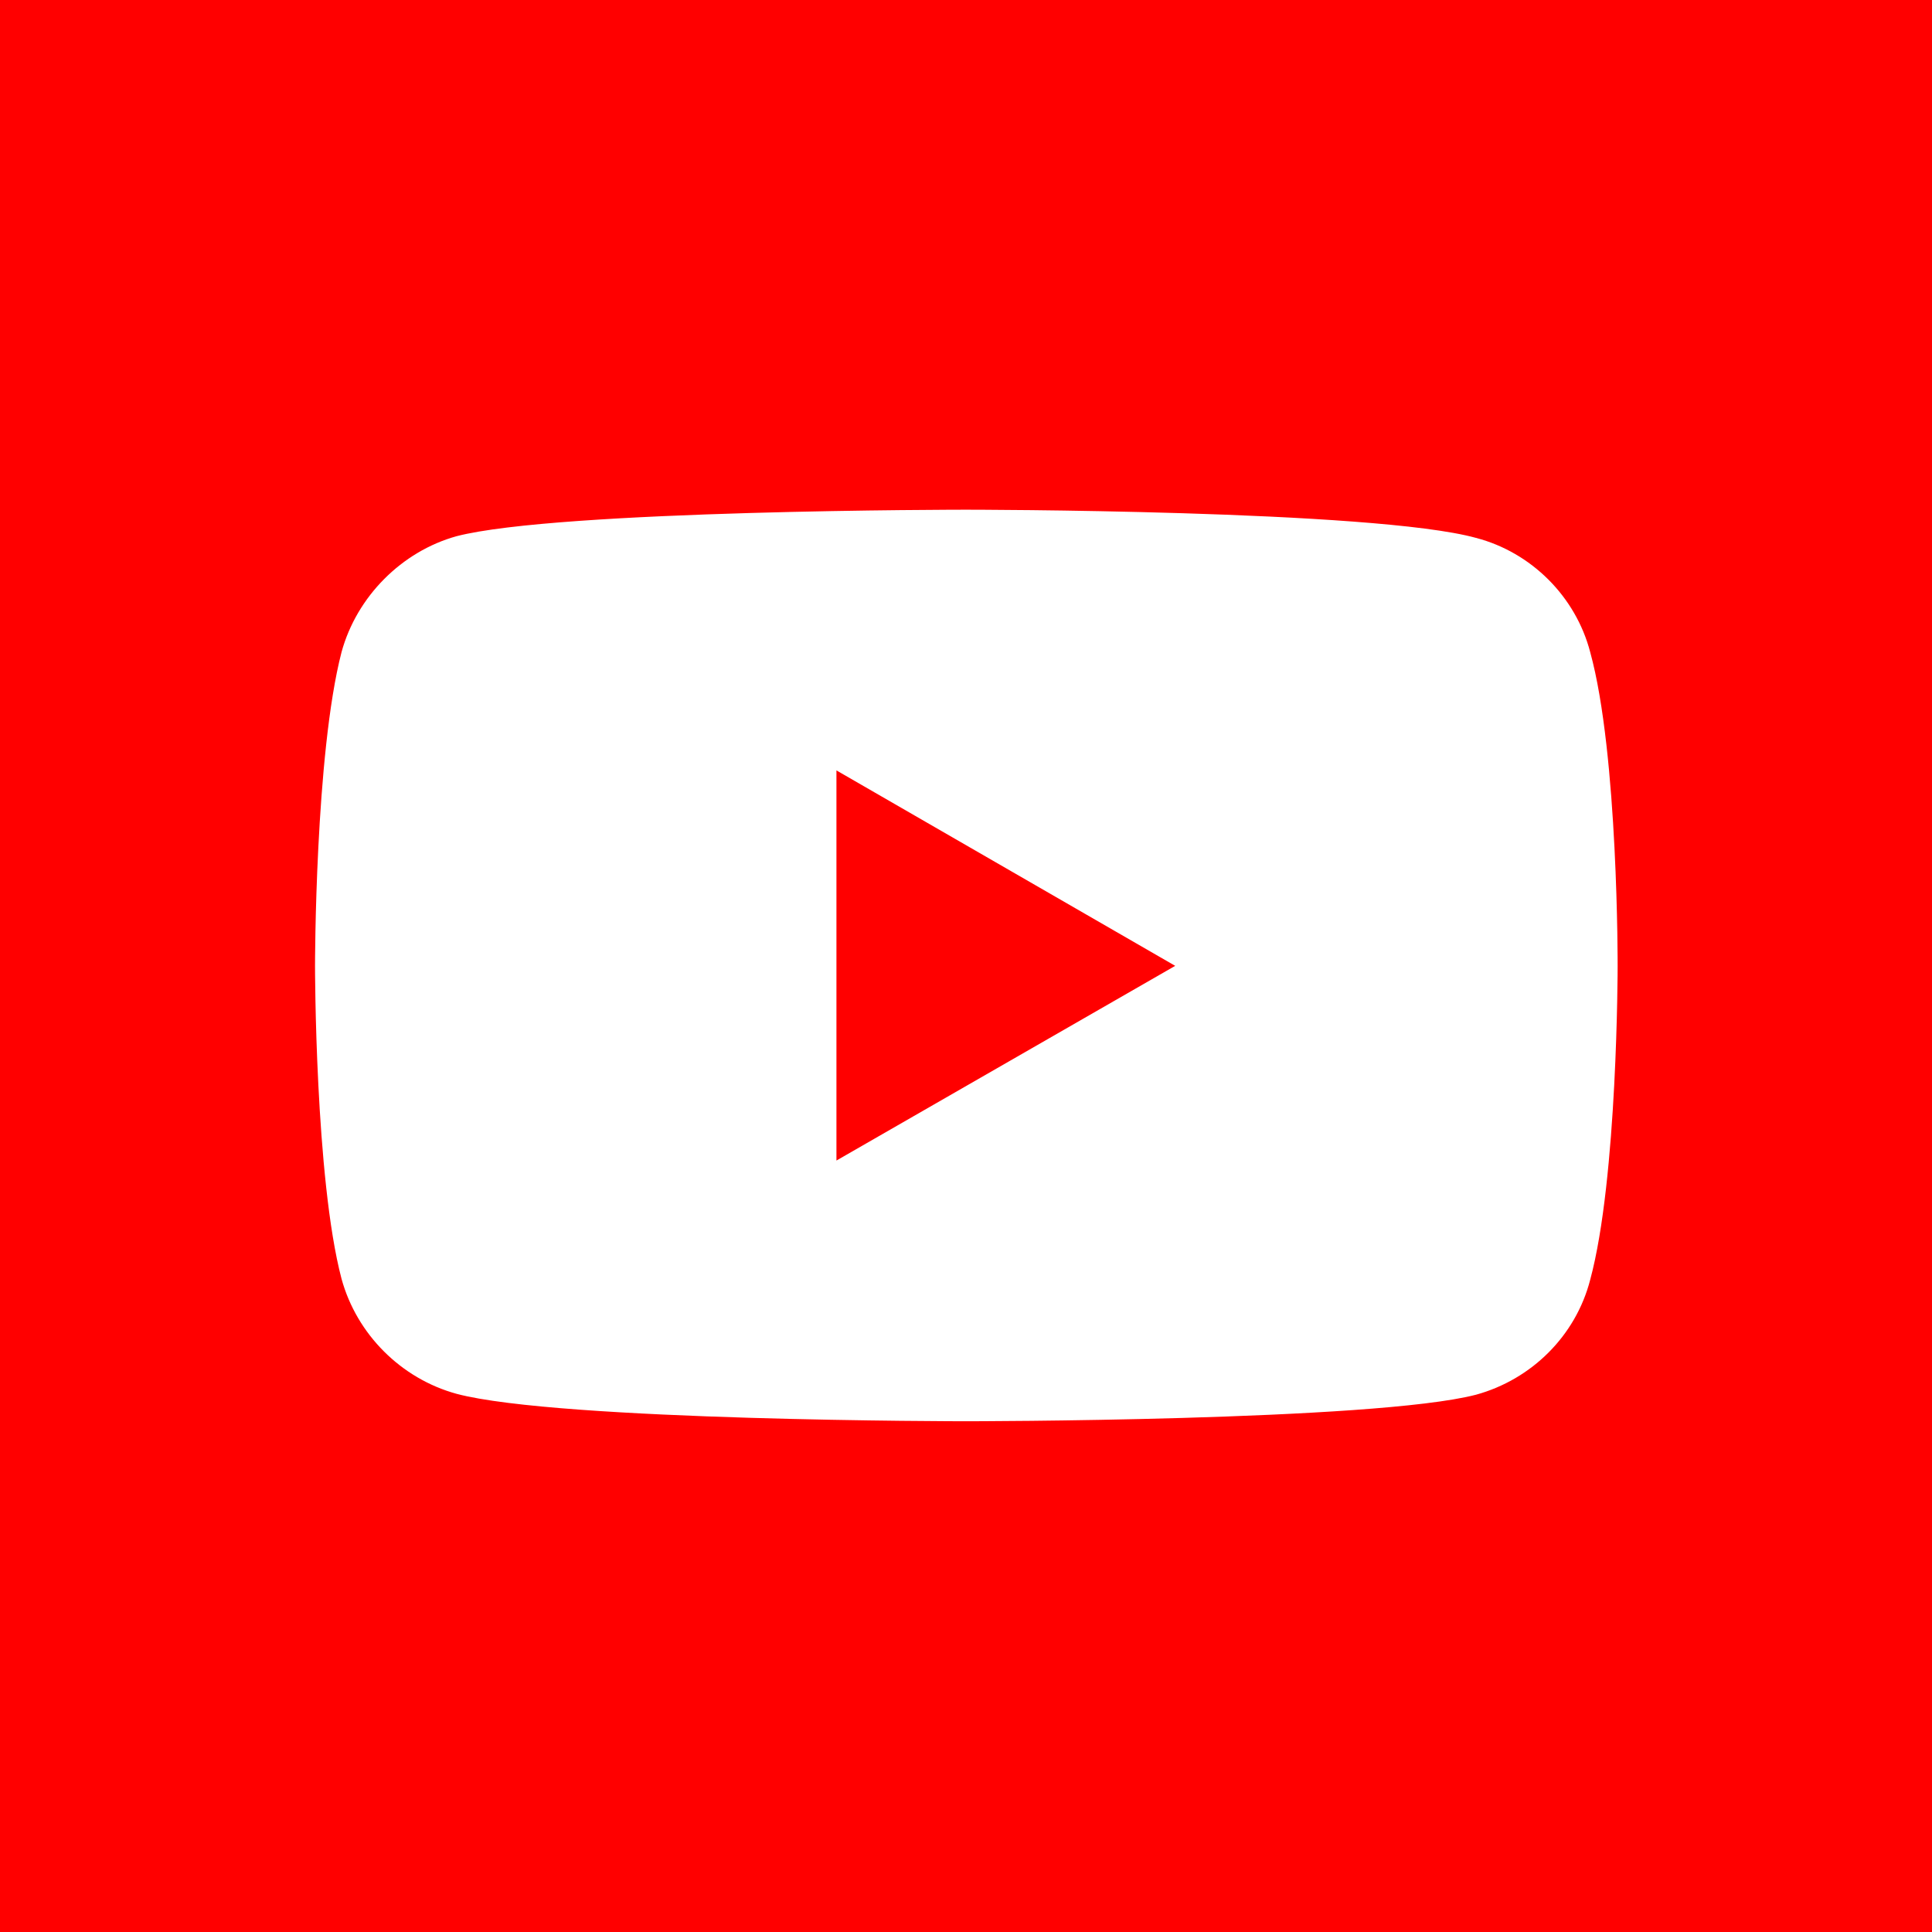 <?xml version="1.0" encoding="utf-8"?>
<!-- Generator: Adobe Illustrator 15.1.0, SVG Export Plug-In . SVG Version: 6.00 Build 0)  -->
<!DOCTYPE svg PUBLIC "-//W3C//DTD SVG 1.1//EN" "http://www.w3.org/Graphics/SVG/1.1/DTD/svg11.dtd">
<svg version="1.1" id="レイヤー_1" xmlns="http://www.w3.org/2000/svg" xmlns:xlink="http://www.w3.org/1999/xlink" x="0px"
	 y="0px" width="82px" height="82px" viewBox="0 0 82 82" enable-background="new 0 0 82 82" xml:space="preserve">
<rect x="0" y="0" width="82" height="82" fill="#333333" stroke="none"/>
<path fill="#FFFFFF" d="M66.802,27.951c-0.616-2.333-2.444-4.168-4.765-4.791c-4.193-1.132-21.04-1.132-21.04-1.132
	s-16.838,0-21.04,1.132c-2.319,0.623-4.141,2.458-4.759,4.791c-1.128,4.23-1.128,13.046-1.128,13.046s0,8.821,1.128,13.046
	c0.619,2.337,2.44,4.171,4.759,4.797c4.202,1.131,21.04,1.131,21.04,1.131s16.847,0,21.04-1.131c2.32-0.626,4.146-2.46,4.765-4.797
	c1.128-4.225,1.128-13.046,1.128-13.046S67.93,32.181,66.802,27.951z M35.493,49.006V32.988l14.071,8.009L35.493,49.006z"/>
<g>
	<rect id="rect4" fill="#FF0000" width="82" height="82"/>
	<g id="g4167" transform="matrix(7.87,0,0,7.87,695.196,-948.423)">
		<path id="path4156" fill="#FFFFFF" d="M-83.126,123.26c0,0-2.196,0-2.747,0.143c-0.295,0.082-0.538,0.325-0.62,0.625
			c-0.143,0.551-0.143,1.692-0.143,1.692s0,1.146,0.143,1.688c0.082,0.299,0.321,0.538,0.62,0.62
			c0.555,0.148,2.747,0.148,2.747,0.148s2.2,0,2.751-0.143c0.299-0.082,0.538-0.317,0.616-0.62c0.148-0.547,0.148-1.688,0.148-1.688
			s0.004-1.146-0.148-1.697c-0.078-0.299-0.317-0.538-0.616-0.616C-80.926,123.26-83.126,123.26-83.126,123.26z M-83.824,124.666
			l1.827,1.054l-1.827,1.05V124.666z"/>
	</g>
</g>
</svg>